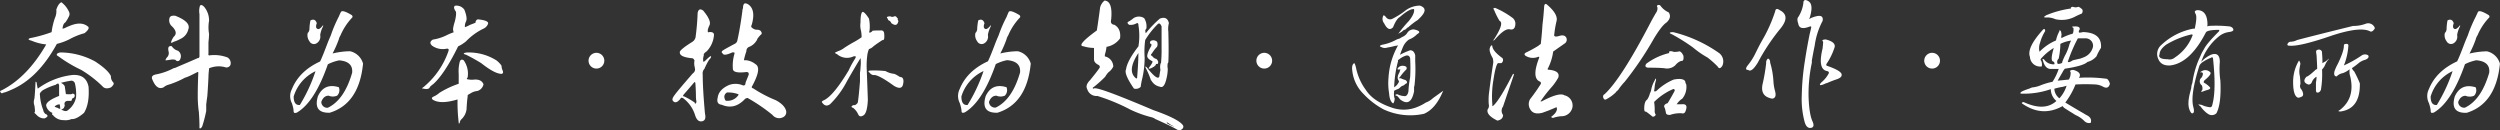 <svg id="图层_1" data-name="图层 1" xmlns="http://www.w3.org/2000/svg" viewBox="0 0 758.77 39.49">
  <rect x="0" y="0" width="758.77" height="39.49" fill="#333333" stroke="none"/>
  <defs>
    <style>
      .cls-1 {
        fill: #fff;
      }
    </style>
  </defs>
  <g>
    <path class="cls-1" d="M55.12,18.75a7.48,7.48,0,0,1,2.39,3.08,1.52,1.52,0,0,1,0,1,10.52,10.52,0,0,1-1.2,2.06c-.45.23-.74.85-.85,1.88a3,3,0,0,0,.68-.17,15.93,15.93,0,0,1,1.54-.69c2.4-1,4.28-.91,5.65.35.23.45-.17,1.08-1.19,1.88a20.93,20.93,0,0,0-4.63,1.88,18.15,18.15,0,0,1-3.76,1.37q-5.82,10.62-14,14c-.23.11-.63.29-1.2.51a7.38,7.38,0,0,1-1.2.35c-.23.23-.46.17-.68-.18s-.17-.39.17-.51q7.88-3.93,13.69-14A15.28,15.28,0,0,1,46,30.39c-.57-.11-.85-.28-.85-.51a2.44,2.44,0,0,1,1-.34,42.3,42.3,0,0,0,6-1.71,21.17,21.17,0,0,1,1-4.28A4.85,4.85,0,0,0,53.58,21C54,19.72,54.54,19,55.12,18.75Zm3.25,22.09c2.85-.23,4.51,1,5,3.59.23,3.43-.23,6-1.37,7.88-1.59,1.37-2.85,2-3.76,1.88a4.67,4.67,0,0,1-2.4.34A4.09,4.09,0,0,1,52.55,53c-.23,0-.29-.23-.17-.68a3,3,0,0,1-1.89-2.23c0-.91,1.32-1.88,3.94-2.91V43.92c-.11-.34-.23-.51-.34-.51-.57.23-.74.34-.51.34a19.21,19.21,0,0,0-4.11,1.71c-.69.57-1,1-.86,1.37a14.36,14.36,0,0,0,1,4.62,1.78,1.78,0,0,0,.68,1.2c.57.23.74.51.52.86A2.37,2.37,0,0,1,50,54a3,3,0,0,1-2.22-.86l-.69-.68c-.23-.11-.23-.23,0-.34a9.43,9.43,0,0,0-.17-2.06,3.05,3.05,0,0,1,0-2c.11-.8.23-2.4.34-4.8,0-.45.11-.51.34-.17.12.8.23,1.43.35,1.89A21.85,21.85,0,0,1,58.37,40.84Zm-3.77,8.9a2.15,2.15,0,0,0-1.54.68,2.06,2.06,0,0,0,.86.35,1.61,1.61,0,0,0,.85.34A6.89,6.89,0,0,0,54.6,49.74Zm-.34-14.55q-.69-.34-.51-.69c.11-.22.45-.4,1-.51a22.26,22.26,0,0,1,10.62,2.74c2.62,1.71,4.22,3.2,4.79,4.45a2.51,2.51,0,0,0,.69,1.88c.34.35.11.86-.69,1.54-1.14.46-2,.35-2.57-.34a34.57,34.57,0,0,0-6.5-5A41.58,41.58,0,0,1,54.26,35.19Zm3.94,7.36a22.82,22.82,0,0,0-3.25.68,2.19,2.19,0,0,1,1.19,1c.12.8.23,1.6.35,2.4,1.25.11,1.94.06,2-.17.69.11.86.51.51,1.19-.45.23-.68.41-.68.52,0,.34-.12.51-.34.51H57c-.8.12-1.09.57-.86,1.37a2.09,2.09,0,0,1-.34.86,1.87,1.87,0,0,1-.51.34H55c.91.57,1.59.68,2,.34a6.43,6.43,0,0,0,2.57-3.94,14,14,0,0,0-.34-4.27A1.18,1.18,0,0,0,58.2,42.55Z" transform="translate(-36.49 -18.07)"/>
    <path class="cls-1" d="M99.94,24.4a11.29,11.29,0,0,0,0,3.94c0,.57-.06,1.43-.18,2.57v3.42c-.11.46.06.63.52.52a11.16,11.16,0,0,1,5.3.68,2,2,0,0,1,.86,2.23,1.3,1.3,0,0,1-1.71.68,7.47,7.47,0,0,0-4.28.17c-.46.12-.63.29-.51.52a18.62,18.62,0,0,0-.18,2.39c-.11,2.29-.23,4.17-.34,5.65-.11.8-.23,1.66-.34,2.57v2a40.24,40.24,0,0,1-1.2,4.63c-.23.45-.46.68-.68.68s-.17-.23-.17-.68c0-1.15-.06-2.57-.18-4.28A34,34,0,0,1,96.51,47c0-2,.06-4.34.17-6.85,0-.22-.11-.28-.34-.17l-2,1a12.08,12.08,0,0,1-1.72.68l-1,.52a29,29,0,0,1-3.77,1.54,4,4,0,0,0-1.71.85q-2.05,1-3.42-2.39c-.35-.8,0-1.31,1.19-1.54a18.64,18.64,0,0,0,5.31-1.89,2.6,2.6,0,0,0,1-.34Q95,36.39,96.51,35.7h.17a.54.54,0,0,0,.35-.51V22.35a5.3,5.3,0,0,1,.17-2.57c.34-.34.79-.17,1.37.51A6.41,6.41,0,0,1,99.94,24.4Zm-11.3,7.71a3.27,3.27,0,0,0,1.88,1.37,2,2,0,0,1,.86,1.88c-.12.68-.35,1.09-.69,1.2s-.57.11-1-.35a3.53,3.53,0,0,0-1.54,0c-.8.12-1.25.18-1.37.18s0-.4.35-.86a1.82,1.82,0,0,0,.51-1.88C87.38,32.39,87.72,31.88,88.64,32.11ZM88,23.38c.23-.46.8-.63,1.71-.52q4.8,1.89,3.94,4.11a4.22,4.22,0,0,1-2.4,2.91,10,10,0,0,1-2,.86c-.57.34-.86.4-.86.17a5.36,5.36,0,0,1,.86-1.71q1.36-1.2-.51-3.09A2.39,2.39,0,0,1,88,23.38Z" transform="translate(-36.49 -18.07)"/>
    <path class="cls-1" d="M140,21.66c.34-.45,1.43-.11,3.25,1a.57.57,0,0,1,.18.69,18.17,18.17,0,0,0-3.6,5.47,3.81,3.81,0,0,0-.51,1.2,33.7,33.7,0,0,1-1.89,4.28,23.7,23.7,0,0,1,5.31-.68,5.29,5.29,0,0,1,3.94,3.76q-1.2,12.17-10.1,14.9c-3.43.11-4.62-1.54-3.6-5q1.89-4.11,6.34-2.74a2.32,2.32,0,0,1-.52,2.57,3.36,3.36,0,0,1-2.57,0c-1,0-1.77.63-2.22,1.88A1.78,1.78,0,0,0,136,50.77q5-2.4,7.37-10.62.33-3.42-3.94-3.76A13.16,13.16,0,0,0,136,37.58q-3.93,11.31-9.24,14.56a1.23,1.23,0,0,1-1,.17,1.41,1.41,0,0,1-.17-.86,11.93,11.93,0,0,0-.51-2.05,4.64,4.64,0,0,1,0-4.28q2.22-5.48,8.56-8.39c.45-.91,1.14-2.57,2.05-5q.51-1.36,1.2-2.91a40.57,40.57,0,0,1,2.4-5.65C139.62,22.41,139.85,21.89,140,21.66Zm-7.7,18a12.47,12.47,0,0,0-6.68,7.7c0,1.83.63,2.69,1.88,2.57A48.77,48.77,0,0,0,132.26,39.64Zm-1.54-15.41c.91-.45,1.54-.17,1.88.86-.34.91-.29,1.48.17,1.71s.86-.06,1.54-.86c.23-.34.29-.28.17.17a8,8,0,0,0-.85,2.57,2.34,2.34,0,0,1-1.2,2.57,1.51,1.51,0,0,1-2.06-.68,3,3,0,0,1-.51-2.57c.23-.11.4-.46.51-1A14.75,14.75,0,0,1,130.72,24.23Z" transform="translate(-36.49 -18.07)"/>
    <path class="cls-1" d="M177.42,21c.68,1.71.85,2.91.51,3.59a3.24,3.24,0,0,0-.34,1.72,8.56,8.56,0,0,0,1.54-.69c.91-.34,1.48-.57,1.71-.68a.92.92,0,0,1,.69-1c2.28.23,3.31.68,3.08,1.37a2.6,2.6,0,0,1-1.2,1.37,18.5,18.5,0,0,0-5.48,3.94,5.45,5.45,0,0,1-.68.51,8.5,8.5,0,0,1-1.71,1Q171.43,40.5,168,43.58a7,7,0,0,0-1,.85l-.18.34c-.34.35-1,.41-1.88.18h-.34c0-.12.17-.29.51-.52a24.42,24.42,0,0,0,7.54-11V33a.74.74,0,0,0-.52-.17,5.59,5.59,0,0,1-4.45-.86c-.8-.68-.74-1.31.17-1.88a14.36,14.36,0,0,0,4.28-1.37,16.3,16.3,0,0,1,2.06-.85,2.82,2.82,0,0,1-.18-1.2,14.13,14.13,0,0,1,.52-2.06c.45-1.82.51-2.91.17-3.25-.46-.68-.51-1.2-.17-1.54A2.94,2.94,0,0,1,177.42,21Zm-.17,15.41a7,7,0,0,1,1.2,5,.46.46,0,0,1-.18.34c-.11.23-.11.35,0,.35a6.28,6.28,0,0,0,1.72.17c1.71-.23,2.79.23,3.25,1.37a2.67,2.67,0,0,1-1.88,2.05,4.7,4.7,0,0,0-1.72.51c-.57.35-1,.58-1.19.69q0,.35-.18,1.71c-.11,1.37-.17,2.23-.17,2.57a5,5,0,0,1-1.54,3.08,1.49,1.49,0,0,0-.51,1c-.23.45-.34.45-.34,0a50.75,50.75,0,0,1-.35-7c-3.31,1-5.76,1.08-7.36.17-.57-.34-.57-.69,0-1a7,7,0,0,0,1.89-1.2,28.37,28.37,0,0,1,5.82-2.73V40.49a11.37,11.37,0,0,1,.34-3.76C176.28,36.16,176.68,36,177.25,36.39Zm.85-2.4a15.71,15.71,0,0,1,9.08,2.4,7.7,7.7,0,0,1,1.37,1.37.15.15,0,0,0,.17.17,3.38,3.38,0,0,0,.34,1.54c.23.57.11.91-.34,1q-2.06,0-6.17-3.25-2.22-1.37-4.62-2.57c-.45-.11-.68-.22-.68-.34S177.53,34.1,178.1,34Z" transform="translate(-36.49 -18.07)"/>
    <path class="cls-1" d="M217.4,38.88a2.39,2.39,0,1,1,2.5-2.5A2.39,2.39,0,0,1,217.4,38.88Z" transform="translate(-36.49 -18.07)"/>
    <path class="cls-1" d="M248.23,22q.33-1.71,1.71-.69c1.71,2.06,2.33,3.54,1.88,4.45a6.55,6.55,0,0,0-.51,1.37v.52c0,.23.11.28.34.17,1-.12,1.54.17,1.54.85a8,8,0,0,1-2.23,5c-.68.45-1,.85-.85,1.2a3.72,3.72,0,0,0-.17,1.88c0,.11.05.11.17,0a.5.5,0,0,0,.34-.17q2.4-2.4,1.71-.86a5.38,5.38,0,0,0-.68.86,22.84,22.84,0,0,0-1.2,2.39,2,2,0,0,0-.51,1.72q0,4.28.68,11.81c.34,1.48,0,2.28-1,2.4s-1.6-.63-2-1.89a10.21,10.21,0,0,0-3.6-5.13c-.45-.23-.74-.18-.85.17-.8,1-1.49,1.31-2.06.85s-.45-1,.35-2.05q.85-1.2,5.47-6.51a1.47,1.47,0,0,0,.69-1.19,9.18,9.18,0,0,0-.17-1,4.06,4.06,0,0,1,0-1.71q-.34-.69-.69-.69c-2.51-.23-3.76-.8-3.76-1.71q-.34-.69,3.76-3.25a2.22,2.22,0,0,0,1-1.37A73.16,73.16,0,0,0,248.23,22Zm-.69,21.22c-.11-.22-.23-.28-.34-.17-1.26,1.49-2.34,2.74-3.25,3.77-.23.34-.18.51.17.51a21.94,21.94,0,0,1,3.25,1.89c0,.23.06.34.17.34a1.94,1.94,0,0,0,.34-.52,9.87,9.87,0,0,1-.17-1.88C247.71,46.14,247.65,44.83,247.54,43.23Zm15.75-24c1.82,1,2.28,3.14,1.37,6.33-.23.46-.23.74,0,.86a2.26,2.26,0,0,0,1.88.68c.57.12.92.34,1,.69a.54.54,0,0,1-.17.85,11.63,11.63,0,0,0-1,1.2,2,2,0,0,1-.34.69,4.63,4.63,0,0,1-2,1.71,1.34,1.34,0,0,0-1,1.37,23.32,23.32,0,0,0-.69,2.39c-.11.35.06.46.52.35a5.53,5.53,0,0,1,2.91,1.19c1.37.8,1,3-1,6.68-.23.34-.12.57.34.69a39.16,39.16,0,0,0,6.85,3.59c1.71.92,2.74,1.94,3.08,3.08a1.69,1.69,0,0,1-.85,2.06,2.57,2.57,0,0,1-3.26-.69,52.91,52.91,0,0,0-7.53-5.13.66.66,0,0,0-.51.17h-.17q-3.25,3.59-7.19,1.88c-1.15-.11-1.55-.86-1.2-2.23.22-1.59,1.37-2.85,3.42-3.76a5.73,5.73,0,0,1,3.94,0c.45.23.8.17,1-.17a3.84,3.84,0,0,1,.34-1.2l.68-1.71c.12-.57-.11-.86-.68-.86q-4.11.51-4.11-1a12.58,12.58,0,0,1,.51-4.62c0-.23-.06-.34-.17-.34h-.51c-1.71.8-2.68.91-2.91.34-.46-.34-.4-.68.17-1,.11-.11,1.31-.79,3.59-2a1.37,1.37,0,0,0,.69-1q.85-3.76,1.54-9.07a1.63,1.63,0,0,1,.17-.69C262,19.21,262.49,18.81,263.29,19.27Zm-6,26.87a1.45,1.45,0,0,0-.86,1.89c.11.45.29.68.52.68A4,4,0,0,0,260.55,47a.22.22,0,0,0,0-.34A8.54,8.54,0,0,0,257.3,46.14Z" transform="translate(-36.49 -18.07)"/>
    <path class="cls-1" d="M298.35,21.66c.46.12,1.08.8,1.88,2.06a11.62,11.62,0,0,1,.18,3.59q-.18.53,0,.69a1.39,1.39,0,0,0,.85-.52c-.11-.11.69-.17,2.4-.17q1.2-.16,1.2,1.2c.11,1.26-.06,1.83-.52,1.71-.91.58-1.82,1.2-2.74,1.89a3.21,3.21,0,0,1-1.37.85,7.27,7.27,0,0,0-.51,1.89,24.63,24.63,0,0,0-.17,4.28c.11,2.85.23,5.93.34,9.24q-.17,3.77-1.2,4.62c-.8.57-1.37.52-1.71-.17a5.32,5.32,0,0,0-1.54-2c-.34-.12-.51-.23-.51-.35s.22-.39.68-.51c.34.12.74-.11,1.2-.68.11-.57.23-1.43.34-2.57s.23-2.46.35-3.94V40.15a11.13,11.13,0,0,0,.17-1.71,11.25,11.25,0,0,0,0-2.74q-1.89,3.09-4.11,7a27.15,27.15,0,0,1-5.14,7q-1.37,1-2.4-.51c-.23-.23,0-.46.52-.69q2.91-1.36,7.53-9.07a26.53,26.53,0,0,1,1.54-2.91c.23-.35.4-.63.52-.86s.11-.4,0-.51h-.52a4.64,4.64,0,0,1-5.13-.69c-.35-.11-.52-.22-.52-.34s.17-.23.52-.34l.34-.17a6.21,6.21,0,0,0,1.71-.86c.46-.34,1.37-.91,2.74-1.71A21.67,21.67,0,0,0,298,29.37a12.14,12.14,0,0,0-.17-1.89,6.21,6.21,0,0,1-.17-2.56C297.67,22.86,297.89,21.78,298.35,21.66Zm9.59,18.83a8.5,8.5,0,0,1,1.54.86,2.52,2.52,0,0,0,.68.17c.57.34.69,1.14.35,2.4-.35,1-1.26,1.08-2.74.17C304.91,42,303,41,302,40.84a1.53,1.53,0,0,1-1.54-.69c-.35-.22-.46-.4-.35-.51s.29-.17.86-.17a31.38,31.38,0,0,1,4.28.17A6.59,6.59,0,0,0,307.94,40.49Zm0-17.46c.34-.11.62.06.85.52H309a.82.82,0,0,0,.17.85c-.23,1.26-.86,1.54-1.89.86-.11,0-.23-.11-.34-.34s-.34-.4-.34-.52c-.34,0-.57-.22-.69-.68-.23-.23-.28-.4-.17-.52a2.46,2.46,0,0,1,1-.17A1.12,1.12,0,0,0,307.94,23Z" transform="translate(-36.49 -18.07)"/>
    <path class="cls-1" d="M342.66,21.66c.34-.45,1.42-.11,3.25,1a.57.57,0,0,1,.17.69,18,18,0,0,0-3.59,5.47,3.83,3.83,0,0,0-.52,1.2,32.49,32.49,0,0,1-1.88,4.28,23.7,23.7,0,0,1,5.31-.68,5.28,5.28,0,0,1,3.93,3.76q-1.2,12.17-10.1,14.9c-3.42.11-4.62-1.54-3.59-5q1.88-4.11,6.33-2.74a2.34,2.34,0,0,1-.51,2.57,3.36,3.36,0,0,1-2.57,0c-1,0-1.77.63-2.23,1.88a1.79,1.79,0,0,0,2.06,1.72q5-2.4,7.36-10.62c.23-2.28-1.09-3.53-3.94-3.76a13.2,13.2,0,0,0-3.42,1.19q-3.95,11.31-9.25,14.56a1.21,1.21,0,0,1-1,.17c-.12-.12-.17-.4-.17-.86a12.46,12.46,0,0,0-.52-2.05,4.7,4.7,0,0,1,0-4.28q2.22-5.48,8.56-8.39c.46-.91,1.14-2.57,2.06-5q.51-1.36,1.2-2.91A38.81,38.81,0,0,1,342,23.2C342.31,22.41,342.54,21.89,342.66,21.66Zm-7.71,18a12.46,12.46,0,0,0-6.67,7.7c0,1.83.62,2.69,1.88,2.57A48.82,48.82,0,0,0,335,39.64Zm-1.54-15.41c.91-.45,1.54-.17,1.88.86q-.51,1.36.18,1.71c.34.23.85-.06,1.54-.86.22-.34.28-.28.17.17a8.1,8.1,0,0,0-.86,2.57,2.33,2.33,0,0,1-1.2,2.57,1.5,1.5,0,0,1-2.05-.68,3,3,0,0,1-.51-2.57c.22-.11.39-.46.51-1A14.58,14.58,0,0,1,333.41,24.23Z" transform="translate(-36.49 -18.07)"/>
    <path class="cls-1" d="M371.73,18.24q2.56.17,2,5.82c-.23.91.11,1.43,1,1.54q2.06,1.2,1.71,4.11a6.31,6.31,0,0,1-4.11,2.57,12.78,12.78,0,0,1-.51,2.39v.52a3.21,3.21,0,0,1,2.56,3.08A4.49,4.49,0,0,1,372.92,40a7.06,7.06,0,0,0-1,1.37,36,36,0,0,1-3.43,3.08c-.23.12-.34.23-.34.34s.11.18.34.18q.34-1,18,6.5,7.35,2.56,8.9,4.45a.83.83,0,0,1,0,1.2,1.32,1.32,0,0,1-1.54.34c-1.14-.68-3.37-1.77-6.68-3.25a3.83,3.83,0,0,0-1-.51,34.06,34.06,0,0,1-6.68-2.4,58.67,58.67,0,0,0-9.93-4.11,2.9,2.9,0,0,1-3.08-2.05c-.46-.8-.17-1.71.85-2.74,1.49-1.83,2.46-3.08,2.91-3.77a.68.68,0,0,0-.34-.85c-.91-.46-1.37-1-1.37-1.72V32.62a11.41,11.41,0,0,1-3.25-.51c-1.48-.12-.12-1.72,4.11-4.8q.51-3.24,1-7A4,4,0,0,1,371.73,18.24Zm12,5.31a4.57,4.57,0,0,1,.68,3.25c-.34.23-.4.68-.17,1.37a32.24,32.24,0,0,1,4.28-4.45c1.48-.57,2.4-.11,2.74,1.37a6.71,6.71,0,0,0-.17,2.57c.11,4.1.11,7.19,0,9.24a.5.5,0,0,1-.17.34,4.11,4.11,0,0,0,0,1.71,14.13,14.13,0,0,1-.51,3.43c-.46,1.71-1.09,2.39-1.89,2a3.63,3.63,0,0,1-2.57-1.88.15.15,0,0,1-.17-.17,23.62,23.62,0,0,0-1.54-3.6c-.23-.57-.11-.62.34-.17,2.17,2.74,3.43,3.66,3.77,2.74.11-.8.23-1.48.34-2.05a4.13,4.13,0,0,1,0-1.72.5.5,0,0,1,.18-.34,41.41,41.41,0,0,0,.17-4.45V26.11a2.22,2.22,0,0,0-.52-.85.56.56,0,0,0-.68.17,24.68,24.68,0,0,0-3.77,4.79,25.5,25.5,0,0,0-.17,5.31,28.5,28.5,0,0,1-.68,6.16,22.36,22.36,0,0,0-.52,2.74,2.06,2.06,0,0,1-2.05.52q-3.09-4.46-2.4-5.82c.23-1.72,1.48-4.05,3.77-7a19.8,19.8,0,0,0,0-6.34c0-.57-.17-.8-.52-.68a3.89,3.89,0,0,1-1.54.51h-.68c-.46-.23-.63-.51-.52-.86a8.48,8.48,0,0,0,1.55-1,1.87,1.87,0,0,1,.51-.34A2.93,2.93,0,0,1,383.71,23.55ZM382,34.16q-3.6,5.48-.69,7.7c.11.12.23,0,.34-.34v-.34Q382,36.91,382,34.16Zm5.65-3.42a1.83,1.83,0,0,1,0,1.54,11.48,11.48,0,0,0-1.54,2l-.18.17c-.23.35-.17.52.18.52a2.16,2.16,0,0,0,1.37,1c.57.58.68,1.09.34,1.54-.34-.11-.52,0-.52.18s-.57.74-1.71,1.19c-.46.12-.57,0-.34-.34.8-1,1.14-1.65,1-1.88-.92-.46-1.43-.91-1.54-1.37s.17-1.54,1.19-3.25c.12-.46.06-.69-.17-.69s-.34-.4,0-.85A1.65,1.65,0,0,1,387.65,30.74Zm3.08,24.48c-.46.11.28.57,2.22,1.37a11.41,11.41,0,0,0-1.19-.69A7.51,7.51,0,0,0,390.73,55.22Z" transform="translate(-36.49 -18.07)"/>
    <path class="cls-1" d="M420.09,38.88a2.39,2.39,0,1,1,2.5-2.5A2.39,2.39,0,0,1,420.09,38.88Z" transform="translate(-36.49 -18.07)"/>
    <path class="cls-1" d="M447.5,37.24q.17,0,.51,1.2a17,17,0,0,0,3.08,7q2.22,3.42,7.88,5.31a10.85,10.85,0,0,0,8-.35,12.13,12.13,0,0,0,2.23-1.19,6.26,6.26,0,0,0,2.22-1.37c.8-.57,1.83-1.31,3.09-2.23q-2.24,5.48-5.83,7a19.22,19.22,0,0,1-12.32-1.37,23.83,23.83,0,0,1-6-4.62,11.66,11.66,0,0,1-3.43-7C446.75,38.38,446.92,37.58,447.5,37.24ZM465.64,27c1,.23,1.54.46,1.54.69.23.11,0,.4-.68.85a6.63,6.63,0,0,1-2.4,1.54,5.39,5.39,0,0,0-1.71,2.06c-.11.23-.46,1.08-1,2.56a21.32,21.32,0,0,1,3.09-1.37c.79,0,1.31.52,1.54,1.55v1.88a41.79,41.79,0,0,1-.18,6.85,2.59,2.59,0,0,1-.17.85V45.8q-1,5-4.28,2.4a7,7,0,0,0-.85-1c-.46-.11-.63-.23-.52-.34s.23-.17.69-.17a2.09,2.09,0,0,0,.85.34,2.69,2.69,0,0,0,.86.17c.8.23,1.31-.23,1.54-1.37a28.69,28.69,0,0,1,.52-4.28,51.32,51.32,0,0,0,0-5.82c-.24-.8-.75-1-1.55-.68A6,6,0,0,0,461,36.21c-.23,0-.29.12-.17.35a34.05,34.05,0,0,0-1.2,8A3.66,3.66,0,0,0,461,43.06c.11-.22.11-.4,0-.51-.46-.57-.4-1.37.17-2.4l.17-.34a.7.7,0,0,1,.17-.51c0-.12,0-.17-.17-.17-.57.11-.8,0-.68-.18a1.58,1.58,0,0,1,1-.85,2.17,2.17,0,0,1,1.54.17.65.65,0,0,1,0,1,13.56,13.56,0,0,0-1.72,2.05c-.23.23-.34.4-.34.51h.52a6.2,6.2,0,0,0,1.37.52c.34.23.51.46.51.68s-.17.4-.51.52a2.55,2.55,0,0,1-.69.51,1.82,1.82,0,0,0-.68.34A5.35,5.35,0,0,1,461,45q-.86.34-1.2.51c-.23.11-.28.23-.17.34a4.58,4.58,0,0,0,.17,2.23c-.11.8-.28,1.25-.51,1.37-.69-.46-1.09-1.49-1.2-3.08a18.52,18.52,0,0,1-.17-4.8,22.54,22.54,0,0,1,2.91-9.76,2.64,2.64,0,0,1-.86.17,21.4,21.4,0,0,1-2.39.52,2.25,2.25,0,0,1-1.89-.17c-.34-.12-.45-.23-.34-.35s.23-.22.69-.34a13.71,13.71,0,0,0,4.28-1.54,5.19,5.19,0,0,1,1-.34,7.82,7.82,0,0,1,.86-.51,3.26,3.26,0,0,0,1.54-1.37A2.27,2.27,0,0,1,465.64,27Zm1.89-7.19c1.94.68,1.76,2-.52,4.11a2.52,2.52,0,0,1-.68.51,23.87,23.87,0,0,0-2.4,1.89,1.87,1.87,0,0,0-.51.34,1.22,1.22,0,0,1-.86.51,5.76,5.76,0,0,1-.85.69,4.11,4.11,0,0,0-.86.51,35.68,35.68,0,0,1,3.25-3.94c1.26-1.59,1.77-2.79,1.54-3.59-.91-.11-2.34.68-4.28,2.39-.68.35-1.37,1.37-2.05,3.09q-1.38,1.53-2.74-1.2a2.08,2.08,0,0,1-.17-2.4c.23,0,.51.23.85.69a1.51,1.51,0,0,0,1.89.34,24.87,24.87,0,0,0,3.59-2.23A7.35,7.35,0,0,1,467.53,19.78Z" transform="translate(-36.49 -18.07)"/>
    <path class="cls-1" d="M489.41,31.93c0,1,1,2.29,3.08,3.77a1.08,1.08,0,0,1-.35,1.54h-1q-.69.51-1.37,5a29.53,29.53,0,0,0-.34,7.53v.51c.11,0,.28-.11.51-.34,1.25-1.25,3.14-4.34,5.65-9.24.34-.35.45-.29.34.17-.23.68-.46,1.37-.68,2-1.26,3.66-2.12,6.16-2.57,7.53a2.13,2.13,0,0,0,0,2.57q0,1.36-1.71,1.71Q487.52,53,488,51.28a1.7,1.7,0,0,0,.34-1.54,17.88,17.88,0,0,1,.17-4.11c.23-1.94.62-4.79,1.2-8.56a4.58,4.58,0,0,0-.17-1.37c-.8-1.37-1.09-2.4-.86-3.08S489.17,31.71,489.41,31.93Zm.85-11.47a25,25,0,0,1,5.14,2.92,2.23,2.23,0,0,1,1,2.22c-.11,1.14-.68,1.6-1.71,1.37s-2.57.86-4.62,3.25c-.46.23-.51.17-.17-.17q3.25-5,1.71-5.65A23.57,23.57,0,0,1,489.92,21c-.23-.23-.29-.34-.17-.34S489.92,20.46,490.26,20.46Zm15.75-1q3.42,2.91,2.91,5a28.07,28.07,0,0,0-.68,3.94q-.35,1.2,1.71.51c.91-.22,1.54-.05,1.88.52a1.38,1.38,0,0,1-.51,1.88l-3.43,2.4a15.71,15.71,0,0,1-1.54,5c-.23.34-.17.52.17.52,2.4.23,3.37,1,2.92,2.39a16.73,16.73,0,0,1-1.89,2.74,40.28,40.28,0,0,0-3.25,4.11c-.34.34-.29.46.17.34Q509.78,46,511.32,47a3.16,3.16,0,0,1,2.39,3.77,3.39,3.39,0,0,1-2.91,2.56,9.33,9.33,0,0,0-2.91.52.7.7,0,0,1-.51-.17c-.11-.12-.06-.23.17-.35,1.26-1,1.71-1.94,1.37-2.73l-2.4,1-1.88.69c-1.71.45-2.91.17-3.59-.86a3,3,0,0,1-.17-3.25,56,56,0,0,0,3.25-4.62.58.58,0,0,0-.17-.69q-2.74-1-.35-7.19c.12-.34,0-.45-.34-.34a4.14,4.14,0,0,1-3.76-.34c-.46-.35-.41-.69.17-1a36.11,36.11,0,0,0,3.76-2.06,3.06,3.06,0,0,1,.69-.51q.35-3.08.51-5.82c.23-1.82.4-3.71.52-5.65C505.27,19.27,505.55,19.1,506,19.44Z" transform="translate(-36.49 -18.07)"/>
    <path class="cls-1" d="M539.53,20.29c-.23-.34-.17-.57.17-.68a.71.71,0,0,1,.86.34,6.1,6.1,0,0,0,2.4,1.88q1,1.55-.69,3.09-1.37.85-3.77,4.79a99.94,99.94,0,0,1-8.9,13.18,19.33,19.33,0,0,0-2.05,2.57c-.34.23-.52.4-.52.51A12,12,0,0,1,524,48.2c-.34.23-.63.11-.85-.34s-.12-1,.34-1.2q5-4.62,13.69-21.23c.23-.46.63-1.2,1.2-2.23.34-.57.57-1,.69-1.19A2.31,2.31,0,0,0,539.53,20.29Zm5,21.92c1.82-.35,3-.17,3.42.51a2.6,2.6,0,0,0,.34,1,5.62,5.62,0,0,1-1.2,4.28,5.52,5.52,0,0,0-1.71,1.71h1.54c1.14-.11,1.6.34,1.37,1.37s-.57,1.6-1.37,1.37a9.17,9.17,0,0,0-3.59.51q-1,0-1.2-.51a12.3,12.3,0,0,0-.34-1.54c-.46-.69-.17-1.2.85-1.54.57-.92,1.26-2.11,2.06-3.6q.17-.34,0-.51c0-.11-.12-.17-.35-.17a18.25,18.25,0,0,0-5.82,3.93,15.1,15.1,0,0,1,.17,2.74,1.83,1.83,0,0,0,.18.86.15.15,0,0,0,.17.17.93.93,0,0,1-1,.69,25.1,25.1,0,0,0-2-1.55c-.35.12-.52-.17-.52-.85,0-1.48.29-2.4.86-2.74a5.86,5.86,0,0,0,.85-1.88,6.89,6.89,0,0,0,.35-.86,9,9,0,0,1,1.19-3.25c.12-.57.23-.57.35,0a11.55,11.55,0,0,0-.35,1.37c-.11.91-.17,1.43-.17,1.54q-.16.51,0,.51c.12.12.35.06.69-.17A17.12,17.12,0,0,1,544.5,42.21ZM544,33.65l.52.17a6.19,6.19,0,0,0,1.71-.17c.45.11.85.57,1.2,1.37.11,1-.06,1.54-.52,1.54s-1.25.45-2,1.37a3.69,3.69,0,0,1-3.25.85c-1-.11-2.69-.17-5-.17q-1.2-.16-.51-1.2a19.11,19.11,0,0,1,7-3.25C542.9,33.71,543.18,33.53,544,33.65Zm.34-5.82A41.29,41.29,0,0,1,558,34a3.19,3.19,0,0,1,1.2,4.11c-.57.8-1,.85-1.37.17a27.32,27.32,0,0,0-3.08-2.74,28.81,28.81,0,0,1-4.45-3.08A57.16,57.16,0,0,0,544,28.51c-.57-.23-.8-.4-.68-.51S543.64,27.83,544.32,27.83Z" transform="translate(-36.49 -18.07)"/>
    <path class="cls-1" d="M575.28,21.49c.11-.79.57-.91,1.37-.34q3.42,1.71.17,5.65A61.66,61.66,0,0,0,570,37.07q-1.89,3.09-2.91,2.23c-.8,0-.86-.46-.17-1.37a18.13,18.13,0,0,0,2.4-3.77c.22-.45.56-1.14,1-2s1-1.83,1.71-3.09A45.42,45.42,0,0,0,575.28,21.49Zm-2.74,15.75a1.55,1.55,0,0,1,.51-1.37c.34,0,.57.29.69.86v.34a24,24,0,0,1,1,5.65,13.64,13.64,0,0,0,.52,3.08c.22.92.17,1.54-.17,1.88s-.69.41-1.37.18c-2.06-.57-2.8-2.06-2.23-4.45A56.35,56.35,0,0,0,572.54,37.24Zm11.3-18.32a.79.79,0,0,1,.51-.85,2.14,2.14,0,0,1,1.2.51c.91.69,1,2.34.17,5-.23.34-.12.34.34,0q4.11-1.71,3.6.85a22.24,22.24,0,0,0-2.4,7.53c-.23,1-.51,2.52-.86,4.46v.68a45.46,45.46,0,0,0-1,10.1c.11,3.66.51,6.22,1.2,7.71.57,1.25.34,1.93-.69,2-.8,0-1.37-.63-1.71-1.88a26.53,26.53,0,0,1-.86-8,74.77,74.77,0,0,1,1-10.79c.34-2.28.8-4.84,1.37-7.7q.35-1.36.51-2.22,0-.34-.51-.18c-2.05.8-3.2.52-3.42-.85-.35-1-.35-1.71,0-2.06A10.32,10.32,0,0,0,583.84,18.92Zm6,11.82c-.23-.23-.29-.4-.17-.52a2.41,2.41,0,0,1,1-.17q3.26.86,2.57,2.57A19.55,19.55,0,0,1,591,37.24c-.35.46-.29.75.17.86q4.44,1.55,4.28,2.74c0,.57-.57,1-1.71,1.37-.69.23-1.43.51-2.23.85a5.23,5.23,0,0,1-1,.35,4,4,0,0,1-1.54.51c-.23-.11-.11-.4.34-.86a8.9,8.9,0,0,0,2.23-2.74c.11-.34-.06-.57-.51-.68-1.95-.34-2.4-2.63-1.37-6.85C589.77,31.76,589.83,31.08,589.83,30.74Z" transform="translate(-36.49 -18.07)"/>
    <path class="cls-1" d="M622.79,38.88a2.39,2.39,0,1,1,2.5-2.5A2.39,2.39,0,0,1,622.79,38.88Z" transform="translate(-36.49 -18.07)"/>
    <path class="cls-1" d="M665.94,26.11c1.37-.11,1.94.23,1.71,1a.79.79,0,0,0-.17.86,3.9,3.9,0,0,0,1.2-.17q5.82.17,5.48,4.79a16.23,16.23,0,0,0-1.37,2.57,5.34,5.34,0,0,1-2.74,1.71q-1.2,1.2-6.85,2.05a4.16,4.16,0,0,0-.68,1L661,42.55c1.25-.11,2.39-.23,3.42-.34a4,4,0,0,0,.52-2.23c-.35-.45-.06-.68.85-.68,1.6.45,2.23,1.14,1.88,2.05a.52.52,0,0,0-.17.34h-.17A42.94,42.94,0,0,1,676,42a2.75,2.75,0,0,1,.86,1.54c-.34,1.14-1,1.42-2.06.85a5.65,5.65,0,0,0-2.22-.68,56.85,56.85,0,0,0-6.16,0,23.55,23.55,0,0,1-3.09,5.48q2.24,1.37,6.34,3.76c1.25.57,1.71,1.37,1.37,2.4a1.94,1.94,0,0,1-1.89-.51A8.28,8.28,0,0,0,666.46,53c-1.49-.91-2.57-1.6-3.26-2.05a1.91,1.91,0,0,1-.68-.69q-6.16,3.44-12.16-.68c-.23-.11-.28-.23-.17-.34s.17-.18.52-.18q6.33,2.93,9.92-.34a4.76,4.76,0,0,1-1.71-3.59,24.63,24.63,0,0,1-8.73,1.37c-.34,0-.51-.06-.51-.17s.17-.29.51-.52a18.35,18.35,0,0,1,2.23-.85,6.12,6.12,0,0,1,.85-.35,8.89,8.89,0,0,0,2.23-.51,20.71,20.71,0,0,1,3.94-1.2A16.56,16.56,0,0,0,661.32,39h-2.4c-1.14,0-1.94-.85-2.39-2.56-.23-.46-.12-.57.34-.35A3.44,3.44,0,0,0,660,37.58a.69.69,0,0,0-.34-.85q-1-.16.17-4.11A16.88,16.88,0,0,0,655.84,36c0,.35.06.52.17.52a2.89,2.89,0,0,1,.17,1.71,3.1,3.1,0,0,1-3.59-2.91c-.69-1.83.62-4.56,3.94-8.22.22-.23.39-.28.51-.17a.62.62,0,0,1,0,.86,13.08,13.08,0,0,0-1.37,3.25,4.69,4.69,0,0,0-.17,2.74,15.06,15.06,0,0,1,5-3.43,9.62,9.62,0,0,1,1-2.73c0-.23.06-.35.17-.35s.23.12.34.35a4.36,4.36,0,0,1,.18,1c-.12.57-.12.92,0,1a18,18,0,0,1,2.91-1.2c-.23.12-.06.06.51-.17a3.27,3.27,0,0,0,.17-1.71c-.23-.11-.34-.23-.34-.34S665.6,26.11,665.94,26.11Zm-.85-5.47c-.23-.23-.06-.4.51-.52a2.19,2.19,0,0,0,1.71,0,3.48,3.48,0,0,1,1.2.86,1.31,1.31,0,0,1-.17,1.2c-.57.23-1.2.51-1.88.85a8.69,8.69,0,0,1-6.17.86,6,6,0,0,0-2.91-.51q-.51,0-.51-.18a5.45,5.45,0,0,1,.68-.51A30.56,30.56,0,0,1,665.09,20.64Zm-1.37,23.45c-.35.11-.75.23-1.2.34A17.42,17.42,0,0,0,660,45a3.8,3.8,0,0,0,1.54,2.91A10.22,10.22,0,0,0,663.72,44.09Zm1.37-13.7a9.89,9.89,0,0,0-3.26,1,23.09,23.09,0,0,1-.51,4.45,1.32,1.32,0,0,0-.34,1.54c.11.12.4.12.85,0a1.38,1.38,0,0,1,.52-.17,2.52,2.52,0,0,1,.17-.68c.23-.57.45-1.09.68-1.54a14.33,14.33,0,0,0,1.37-3.43A9.07,9.07,0,0,1,665.09,30.39Zm4.62-.68h-2.57a45.06,45.06,0,0,0-3.08,7.19h.51a4,4,0,0,0,1-.51c.45-.12,1.2-.29,2.23-.52a12.07,12.07,0,0,0,1.36-.51,4.48,4.48,0,0,0,2.57-3.08A2.26,2.26,0,0,0,669.71,29.71Z" transform="translate(-36.49 -18.07)"/>
    <path class="cls-1" d="M703.57,21.15c1.94.11,2.91,1.6,2.91,4.45-.11.46,0,.57.34.34a36.83,36.83,0,0,1,6.51.17c.68.23,1,.58,1,1s-.58.57-1.37.69a6.07,6.07,0,0,0-3.08,1.37,16.77,16.77,0,0,0-5.31,7.7,9,9,0,0,1,3.08-2.23c1.71-.57,2.57.18,2.57,2.23a25.28,25.28,0,0,0,.17,5.65q.35,7-1.2,9.93a2,2,0,0,1-2.57.17,6.1,6.1,0,0,1-1.2-1,7.42,7.42,0,0,1-1-1.2c-.46-.34-.69-.57-.69-.68l1,.17a7.52,7.52,0,0,0,2.4.69c.45.11.74-.18.85-.86q1.2-4.45.17-14a.5.5,0,0,1-.17-.34.5.5,0,0,0-.34.17,11.59,11.59,0,0,0-2.4,1.2,3.13,3.13,0,0,0-1.2,1.2Q701.17,47,702.2,50.6q.34,1.36,0,1.71c-.34.34-.68.17-1-.52q-1-1.87,0-5.65c.12-.45.23-.91.35-1.37a4.23,4.23,0,0,1,.34-1.54,27.87,27.87,0,0,1,2-7.19c.12-.22.35-.74.69-1.54a14.84,14.84,0,0,1,.85-1.54c.46-1,1.94-2.79,4.46-5.3a.52.52,0,0,0,.17-.35.15.15,0,0,0-.17-.17c-2.4,0-3.72.29-3.94.86q-4.8,9.24-10.79,9.93c-1.82.11-3-.52-3.59-1.89a3.6,3.6,0,0,1,.85-4.28,19.49,19.49,0,0,1,9.76-5c.34.11.51,0,.51-.34q.69-3.26.18-4.11c-.23-.46-.29-.74-.18-.86S703.11,21.15,703.57,21.15ZM702,28.68a.5.5,0,0,0-.34-.17A25.91,25.91,0,0,0,694,31.59c-1.37,1-2.05,2-2.05,2.91-.46,1,.34,1.54,2.4,1.54a2.42,2.42,0,0,0,2.22-.51A13.9,13.9,0,0,0,702,28.68Zm2.74,11a2,2,0,0,1,2.4.17q1,.51-1.54,2.57c-.35.46-.35.74,0,.85a6.69,6.69,0,0,1,1.54,1.2c.34.34.17.63-.52.86a12.49,12.49,0,0,0-1.54.51l-.51.17a1.72,1.72,0,0,1,.34-.68,2,2,0,0,0-.17-1.37,1.49,1.49,0,0,1-.34-2.06,2,2,0,0,0,.68-1.37.45.45,0,0,0-.51-.51C704.14,40.1,704.2,40,704.77,39.64Z" transform="translate(-36.49 -18.07)"/>
    <path class="cls-1" d="M754.55,25.26a2.12,2.12,0,0,1,2.74,1.37c-.46.8-.91,1.14-1.37,1Q753,26,744.28,28.85q-9.93,3.43-13,3.08-.69,0-.51-.51a1.07,1.07,0,0,1,.85-.68,4.49,4.49,0,0,0,2.06-.52q5.8-1.53,17-4.28A10.39,10.39,0,0,0,754.55,25.26Zm-20.37,11.3c.11-.23.28.06.51.85a19.34,19.34,0,0,0-.34,2.06,6.14,6.14,0,0,0,.17,1.71,20.4,20.4,0,0,1,.17,2.4,1.54,1.54,0,0,0,.35,1.71c.57,1,.62,1.71.17,2.05-.69.34-1.14.46-1.37.34-.92-.45-1.37-2-1.37-4.79A12.55,12.55,0,0,1,734.18,36.56Zm5.31-2.4c-.12-.57,0-.91.51-1a1,1,0,0,1,1.2.52,33.9,33.9,0,0,1,.17,3.59,4.11,4.11,0,0,1,.86-.51,5.76,5.76,0,0,0,.85-.69c.12-.22.17-.22.17,0a5.72,5.72,0,0,0-1,1.54,4.67,4.67,0,0,1-1,1.55,29,29,0,0,1-.34,6.16c-.23.57-.58.85-1,.85s-.51-.28-.51-.85V43.06a7.34,7.34,0,0,0,.17-1.71,3.21,3.21,0,0,0-1.37,1.54,1.18,1.18,0,0,1-1,.86q-2.22-.69-.68-2.4.51,0,2.91-2.22c0,.11.11,0,.34-.18,0-.68-.06-2-.17-3.93Zm8.39-2.23a.45.45,0,0,1,.51-.51c.45-.11.74,0,.86.34a19.08,19.08,0,0,1-1.37,6.17,33.55,33.55,0,0,0,5.47-3.08,1.83,1.83,0,0,1,1.89,0c.34.57,0,1-.86,1.36a5.35,5.35,0,0,0-2,1,20.71,20.71,0,0,1-2.06,1.54,2.63,2.63,0,0,0,.69,1,35.94,35.94,0,0,1,1.71,3.6q.17,7.7-5.82,8.55c-.46,0-.69-.05-.69-.17l.52-.34q4.62-3.6,3.08-10.1a4.68,4.68,0,0,1-.17-2.22,6.88,6.88,0,0,1-2.06,1.19,3.31,3.31,0,0,0-1.88,1c-.68,0-.91-.51-.68-1.54a14.51,14.51,0,0,1,1-2.23Q747.88,33.65,747.88,31.93Z" transform="translate(-36.49 -18.07)"/>
    <path class="cls-1" d="M788.59,21.66c.34-.45,1.42-.11,3.25,1a.57.57,0,0,1,.17.69,18,18,0,0,0-3.59,5.47,3.61,3.61,0,0,0-.52,1.2A32.49,32.49,0,0,1,786,34.33a23.7,23.7,0,0,1,5.31-.68,5.28,5.28,0,0,1,3.93,3.76q-1.2,12.17-10.1,14.9c-3.42.11-4.62-1.54-3.59-5q1.88-4.11,6.33-2.74a2.34,2.34,0,0,1-.51,2.57,3.36,3.36,0,0,1-2.57,0c-1,0-1.77.63-2.23,1.88a1.79,1.79,0,0,0,2.06,1.72q5-2.4,7.36-10.62c.23-2.28-1.09-3.53-3.94-3.76a13.2,13.2,0,0,0-3.42,1.19q-3.95,11.31-9.25,14.56a1.21,1.21,0,0,1-1,.17c-.12-.12-.17-.4-.17-.86a12.46,12.46,0,0,0-.52-2.05,4.7,4.7,0,0,1,0-4.28q2.22-5.48,8.56-8.39c.46-.91,1.14-2.57,2.06-5,.34-.91.74-1.88,1.19-2.91a40.57,40.57,0,0,1,2.4-5.65C788.24,22.41,788.47,21.89,788.59,21.66Zm-7.71,18a12.46,12.46,0,0,0-6.67,7.7c0,1.83.62,2.69,1.88,2.57A48.82,48.82,0,0,0,780.88,39.64Zm-1.54-15.41c.91-.45,1.54-.17,1.88.86q-.51,1.36.18,1.71c.34.23.85-.06,1.54-.86.22-.34.28-.28.17.17a8.1,8.1,0,0,0-.86,2.57,2.33,2.33,0,0,1-1.2,2.57,1.5,1.5,0,0,1-2-.68,3,3,0,0,1-.51-2.57c.22-.11.39-.46.51-1A14.58,14.58,0,0,1,779.34,24.23Z" transform="translate(-36.49 -18.07)"/>
  </g>
</svg>
